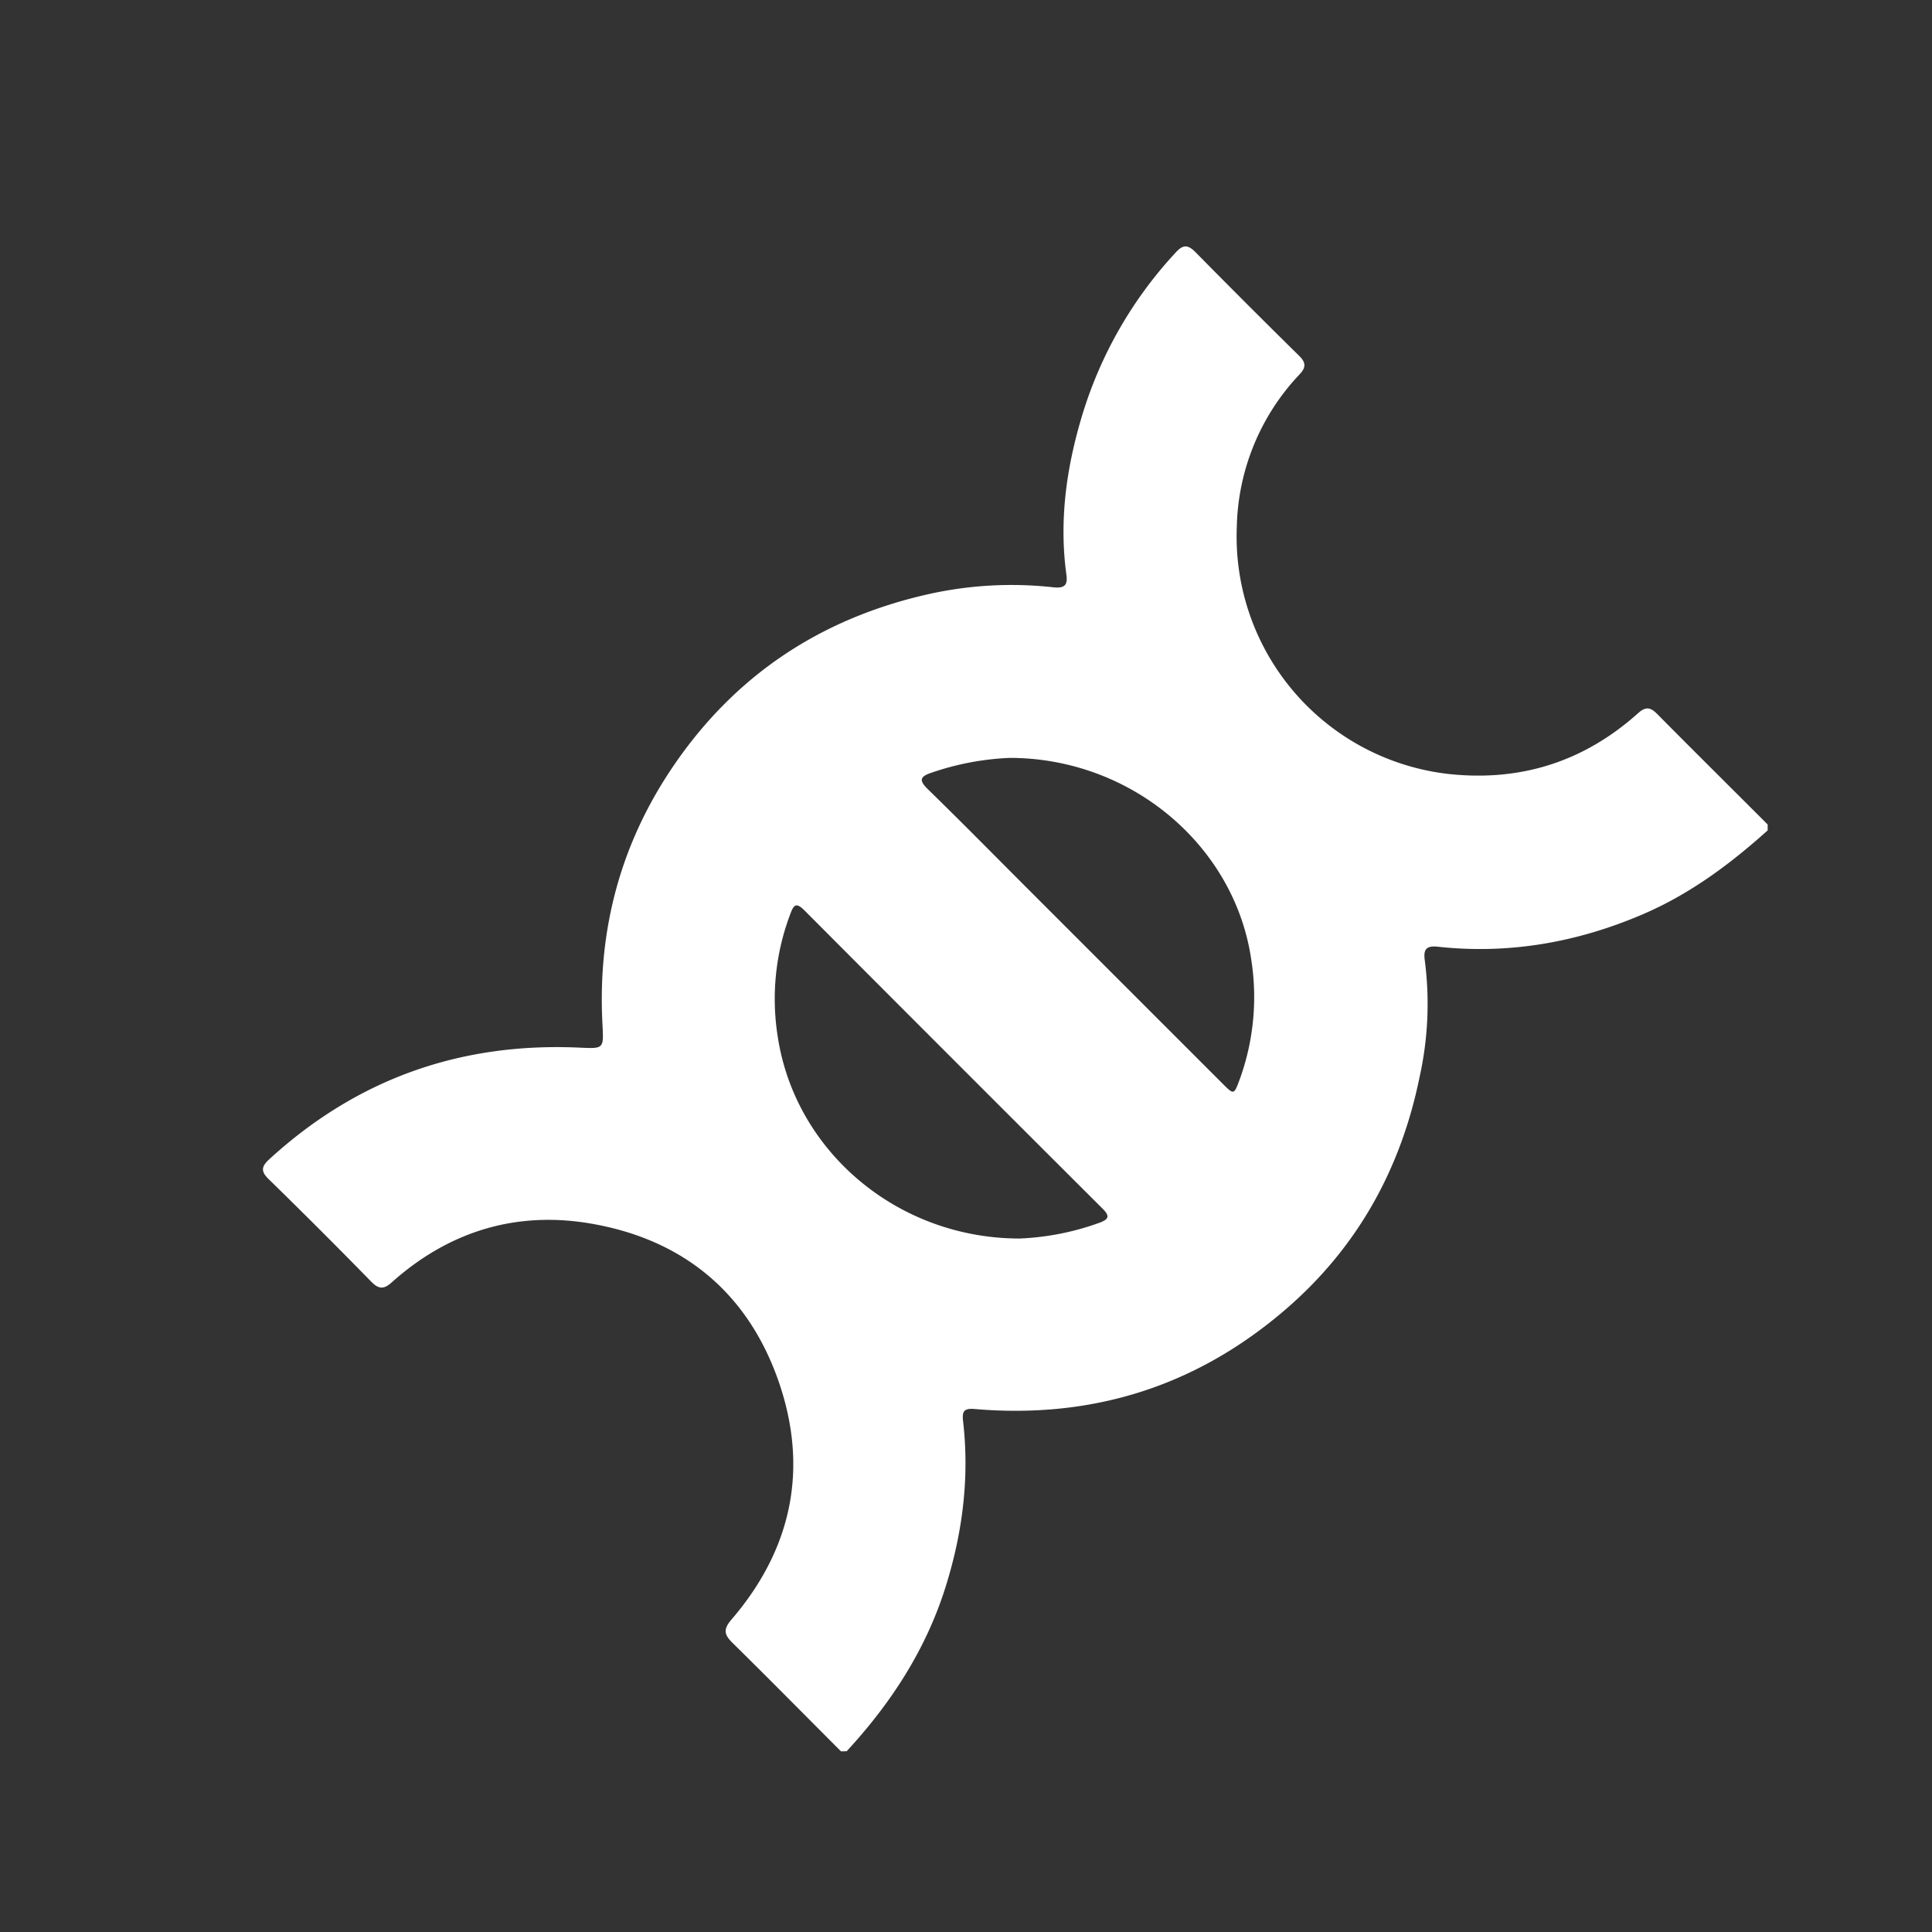 <svg id="Camada_1" data-name="Camada 1" xmlns="http://www.w3.org/2000/svg" viewBox="0 0 500 500"><rect x="0" y="0" width="500" height="500" fill="#333333" stroke="none"/><defs><style>.cls-1{fill:#fff;}</style></defs><title>dna</title><g id="gZK9Hi.tif"><path class="cls-1" d="M217.65,453.25c-9.33-9.34-18.59-18.74-28-28-2.26-2.22-2.55-3.55-.3-6.17,15.66-18.25,20-39.13,12.09-61.76-8-22.83-24.73-36.58-48.53-40.66-19.33-3.32-36.69,2-51.43,15.13-2,1.82-3.31,2-5.31,0Q83,318.31,69.5,305.13c-2.14-2.09-1.76-3.34.25-5.17,22.69-20.77,49.45-30.2,80.08-28.84,6.6.3,6.41.38,6.07-6.37-1.2-23.79,4.51-45.77,17.78-65.63,16.22-24.27,38.79-39.25,67.23-45.49A98.29,98.29,0,0,1,272.67,152c3.1.33,3.64-.83,3.31-3.28-1.91-14,0-27.6,4-40.95A107.68,107.68,0,0,1,304.4,65.21c1.85-2,3.11-1.82,4.94,0q13.35,13.56,26.92,26.92c1.75,1.74,1.73,3,.07,4.75a59.18,59.18,0,0,0-16.25,39.62,61.85,61.85,0,0,0,54.77,63.8q28.11,3.06,49.09-15.73c2-1.82,3.27-1.5,5,.27,9.46,9.56,19,19,28.53,28.54v1.52c-9.76,8.78-20.19,16.52-32.37,21.74-17,7.28-34.65,10.38-53.08,8.36-3.41-.37-3.61,1.27-3.26,3.75a87.15,87.15,0,0,1-1.35,29.87c-4.87,24-16.19,44.37-34.89,60.42-23.14,19.85-50,28.21-80.28,25.61-2.88-.25-3.25.69-3,3.12,1.69,14.58-.12,28.83-4.48,42.78-5.08,16.29-14.15,30.22-25.65,42.67Zm43.69-257.11A71.11,71.11,0,0,0,241,200c-3,1-3.16,2-.86,4.26,8.27,8.05,16.37,16.28,24.53,24.45q25.83,25.83,51.67,51.67c3,3,3,3,4.48-1a62.4,62.4,0,0,0,3-31.05C319.56,219,292.93,196.18,261.34,196.14Zm2.52,124.39a68.78,68.78,0,0,0,20.7-4.09c2.25-.84,2.82-1.62.84-3.59q-38.67-38.57-77.22-77.25c-2.29-2.3-2.84-1.22-3.69,1.05a62,62,0,0,0-3.19,31.77C205.85,298,232.25,320.5,263.86,320.53Z"/></g></svg>